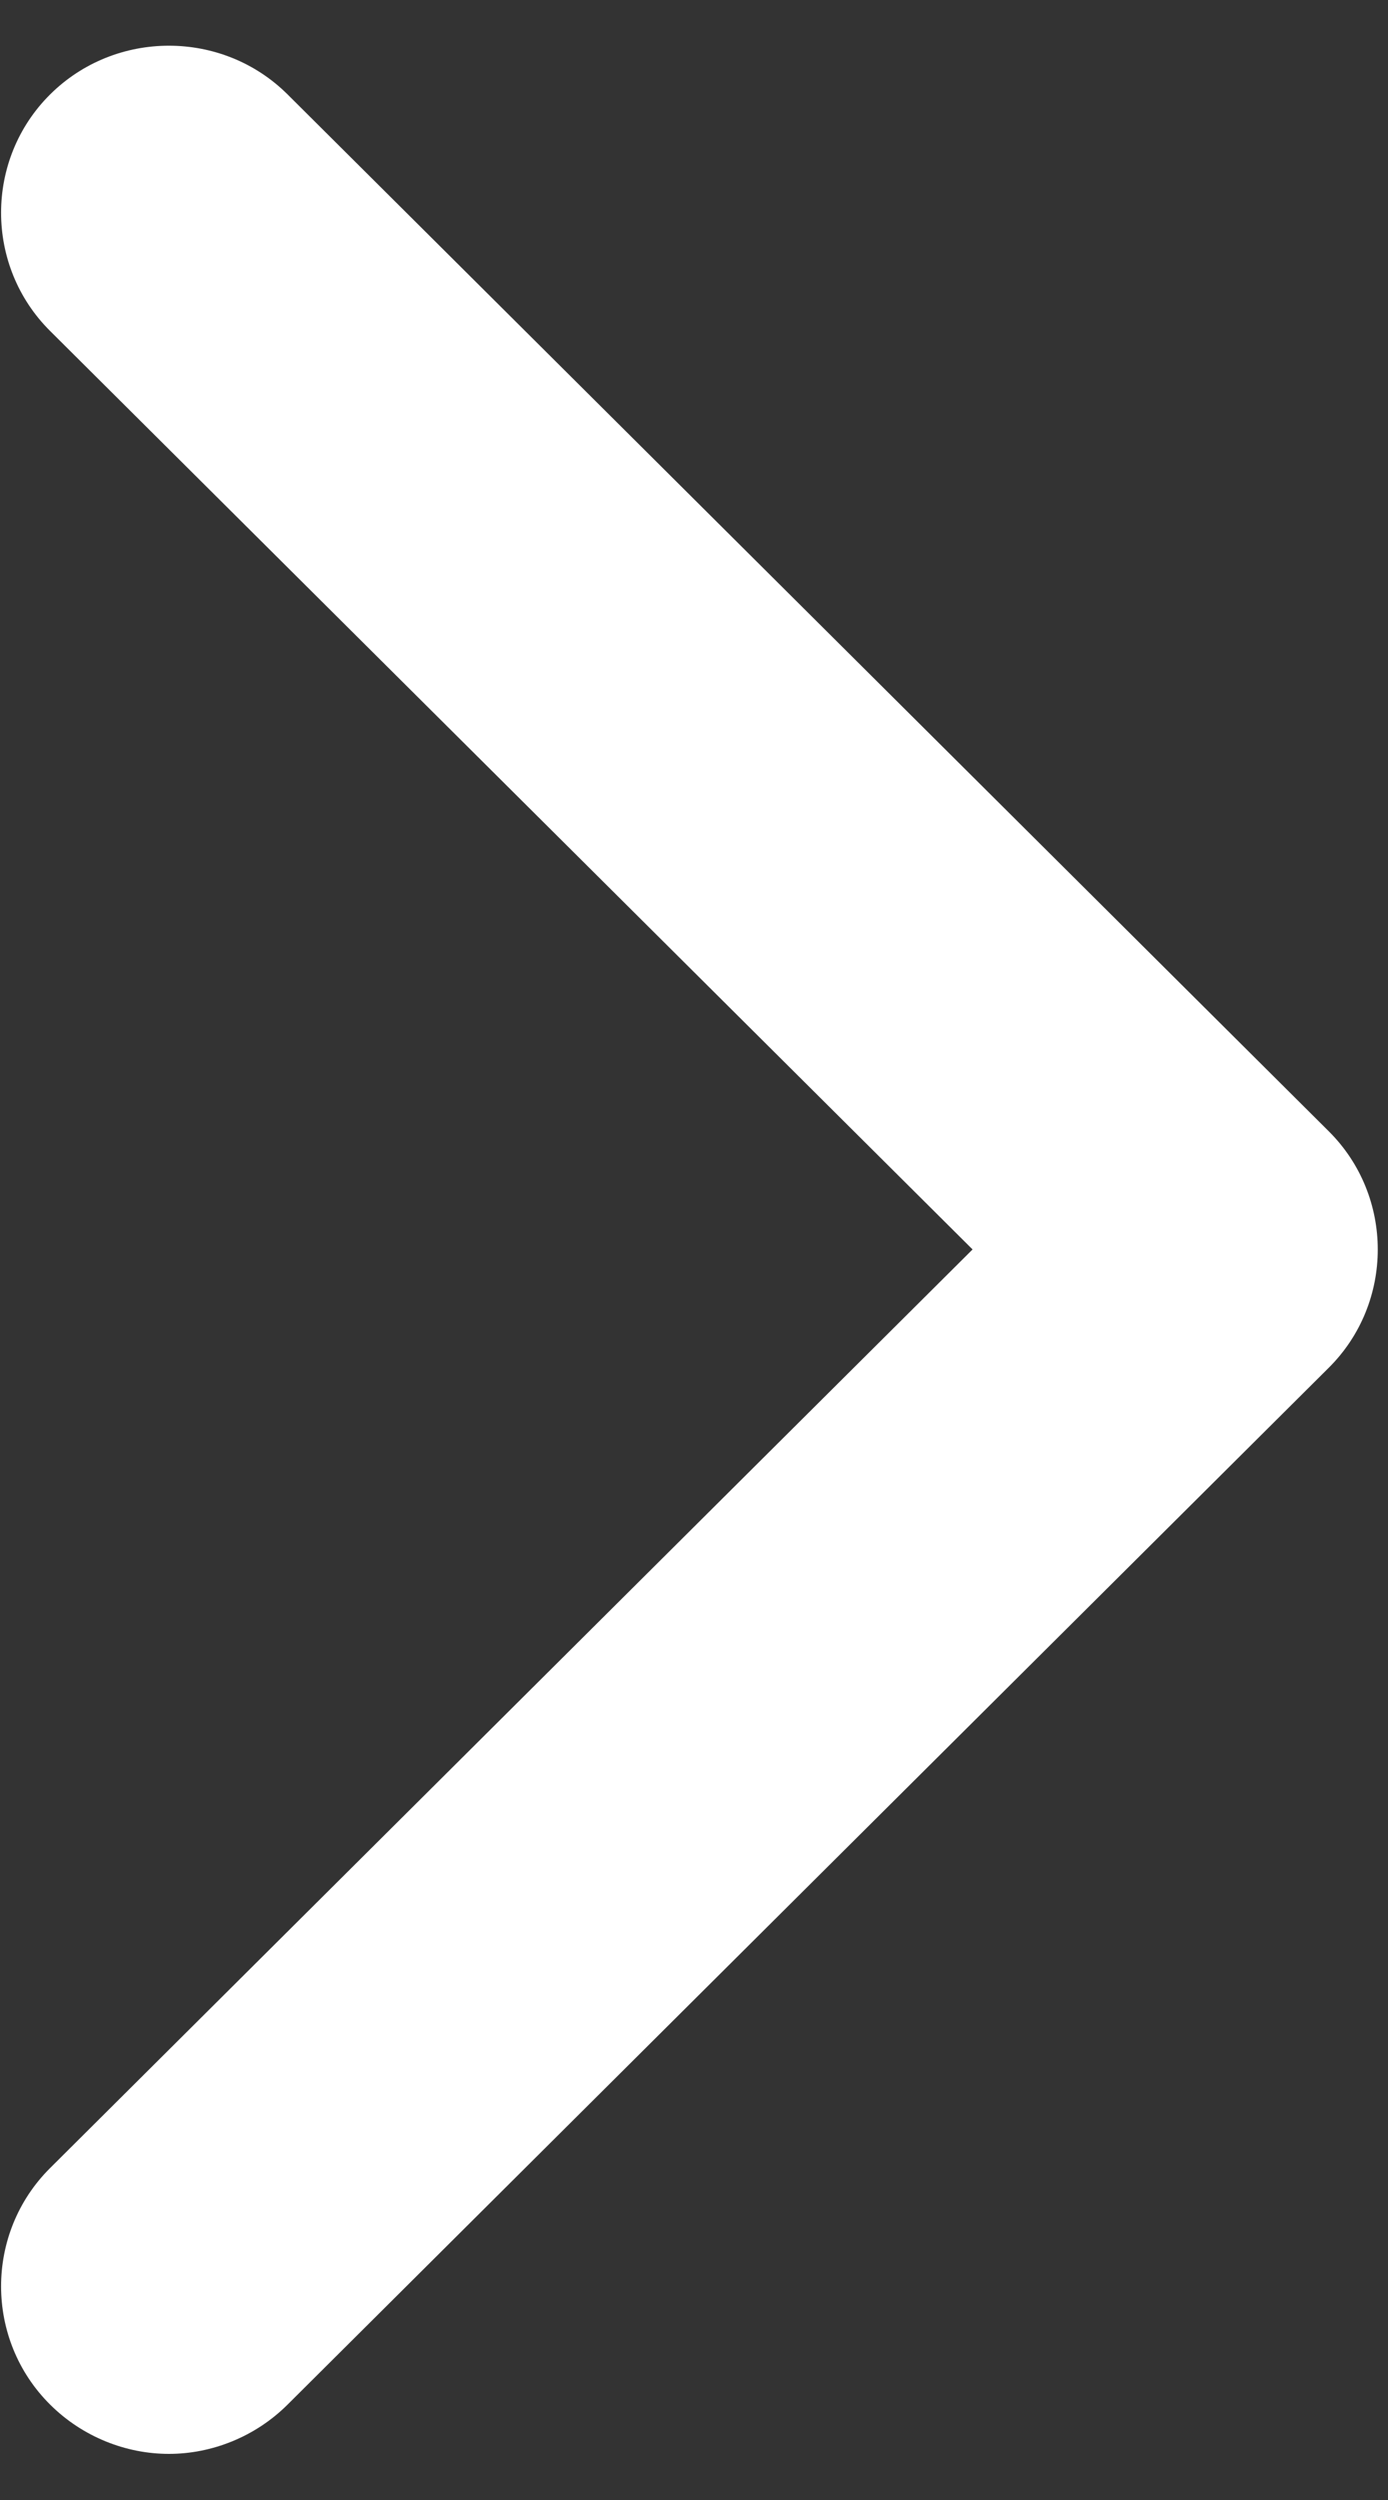 <svg width="10" height="18" viewBox="0 0 10 18" fill="none" xmlns="http://www.w3.org/2000/svg">
<rect x="0" y="0" width="10" height="18" fill="#333333" stroke="none"/>
<path d="M1.217 17.668C0.91 17.668 0.596 17.547 0.361 17.313C-0.11 16.845 -0.11 16.078 0.361 15.61L7.007 8.996L0.361 2.383C-0.11 1.915 -0.11 1.148 0.361 0.68C0.832 0.212 1.602 0.212 2.072 0.68L9.573 8.145C10.044 8.613 10.044 9.38 9.573 9.848L2.072 17.313C1.837 17.547 1.523 17.668 1.217 17.668Z" fill="white"/>
</svg>
